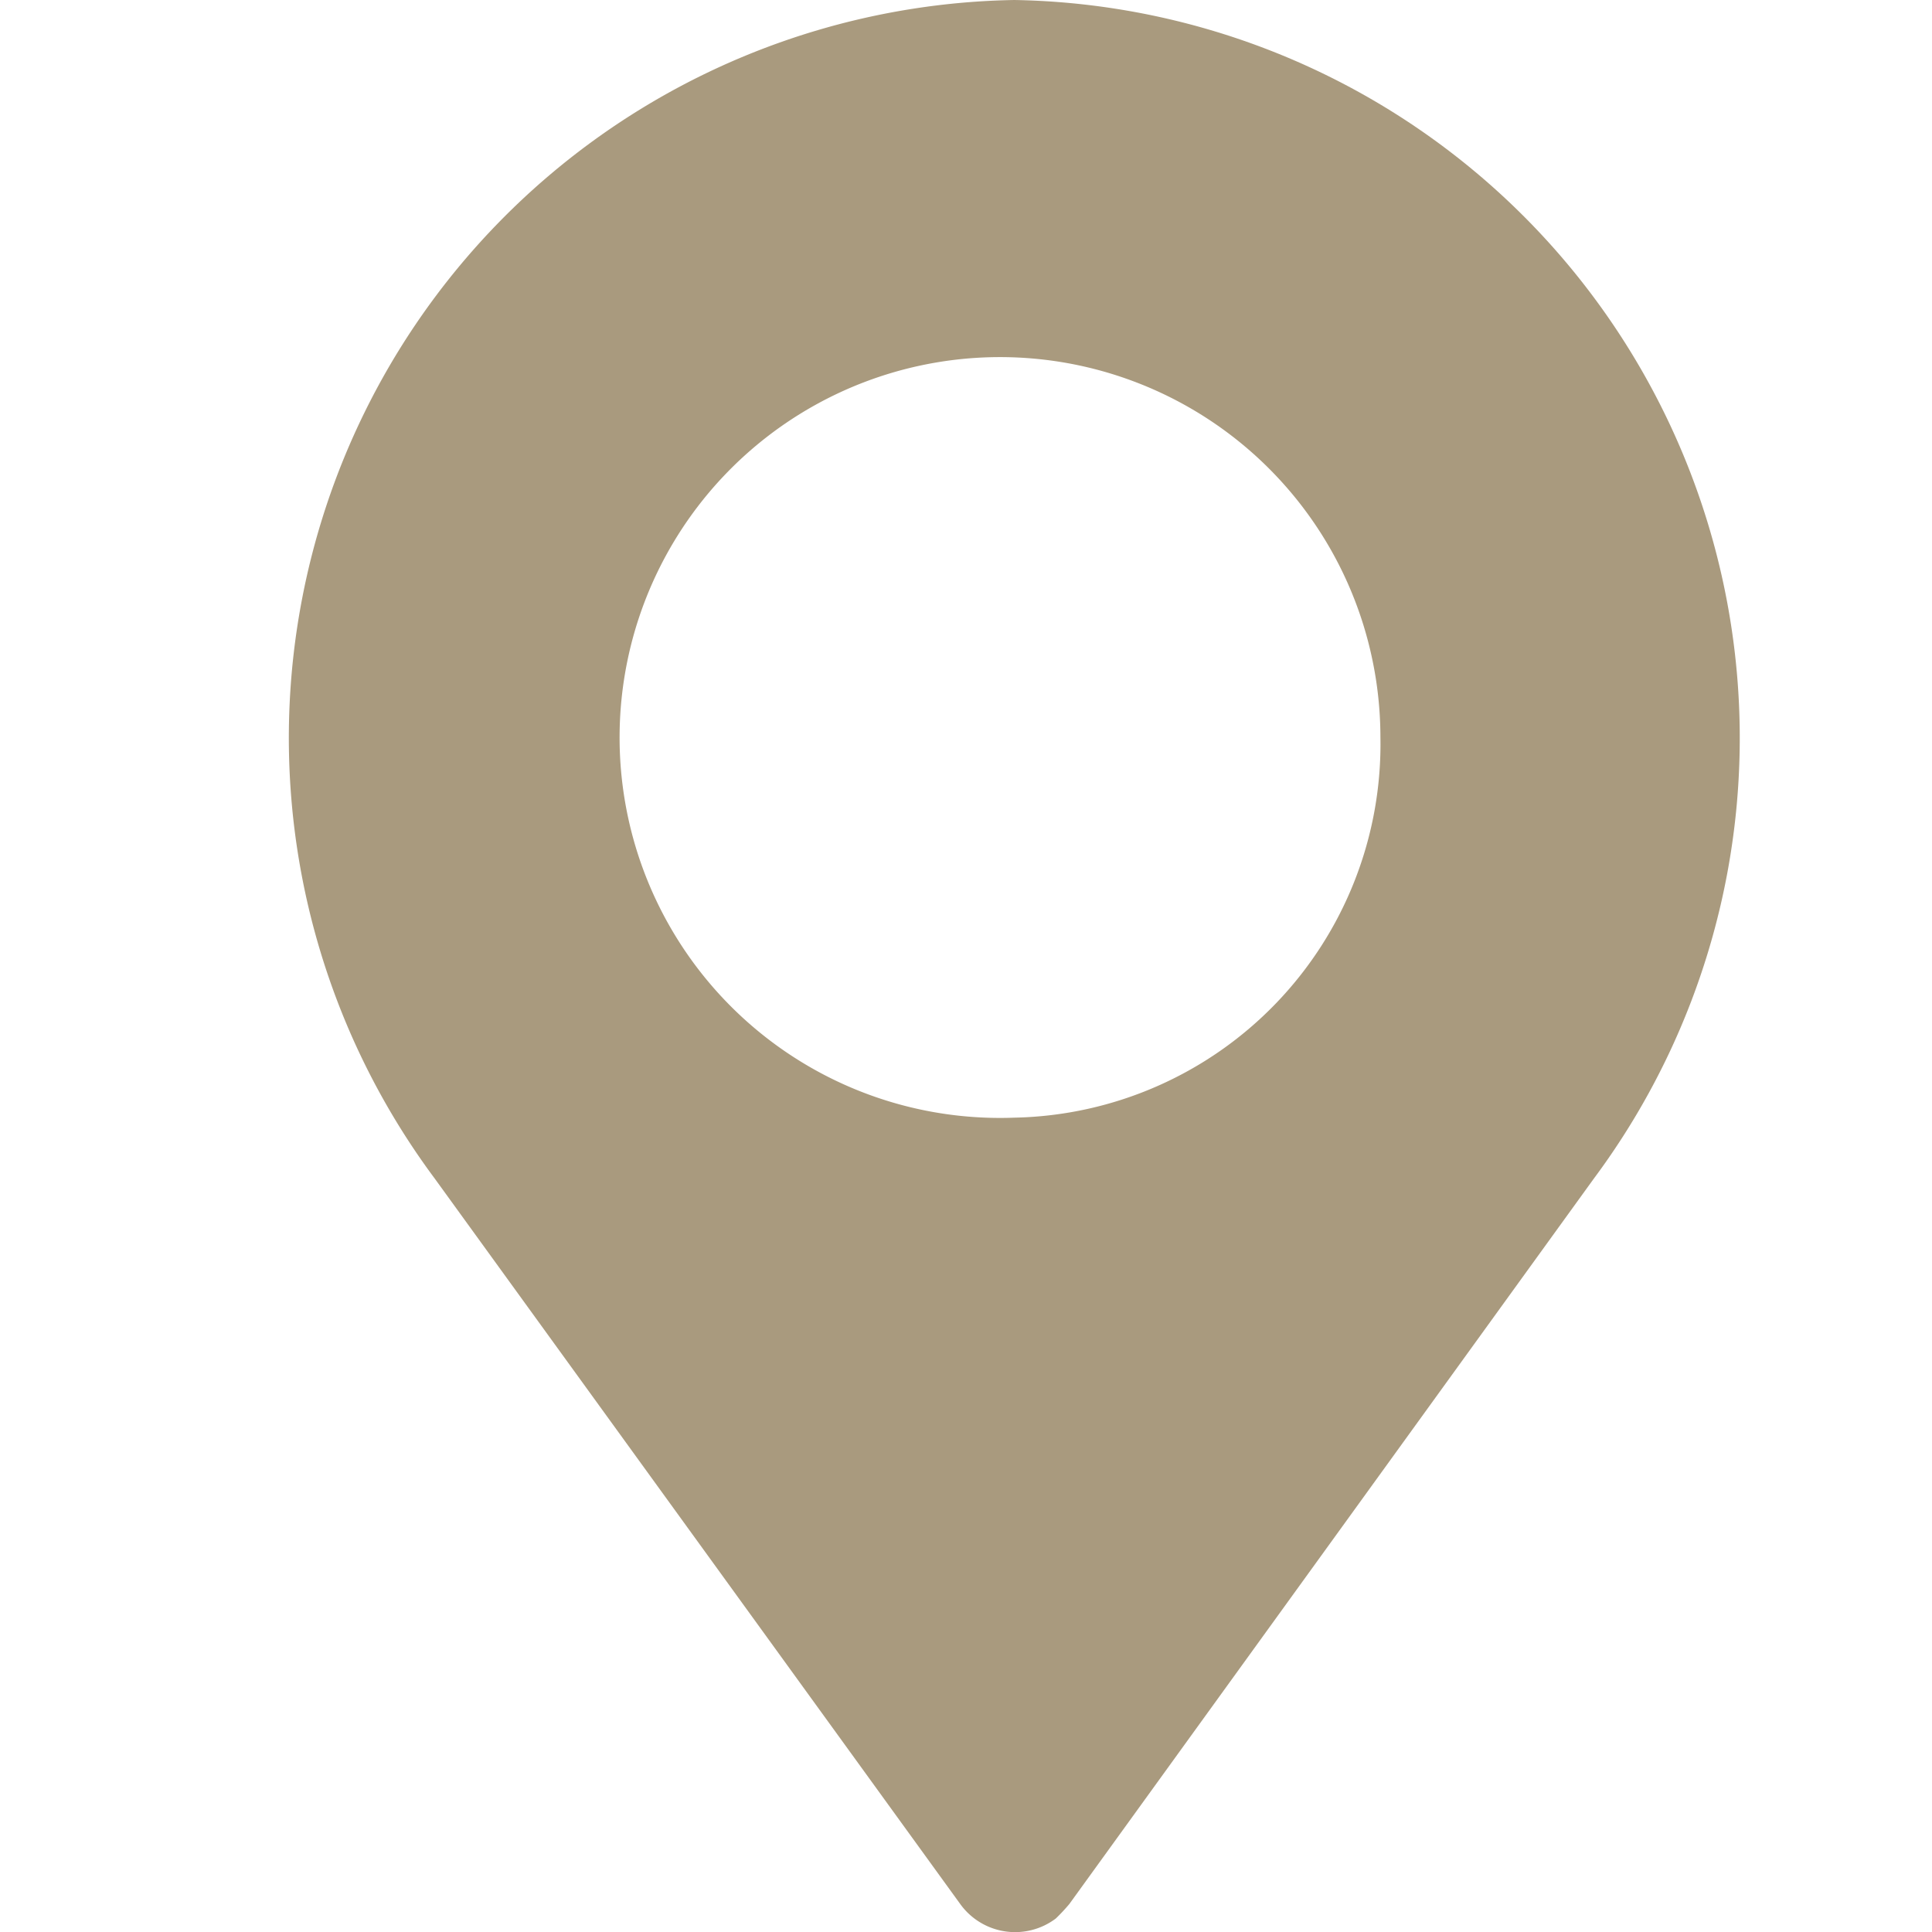 <svg id="icon_Contacto_Local.svg" xmlns="http://www.w3.org/2000/svg" width="20" height="20" viewBox="0 0 20 20">
  <defs>
    <style>
      .cls-1, .cls-2 {
        fill: #a99a7e;
      }

      .cls-1 {
        fill-opacity: 0;
        opacity: 0.01;
      }

      .cls-2 {
        fill-rule: evenodd;
      }
    </style>
  </defs>
  <rect id="Area" class="cls-1" width="20" height="20"/>
  <path id="icon" class="cls-2" d="M2410.5,4307a7.641,7.641,0,0,0-6,12.2h0l5.44,7.51a0.7,0.7,0,0,0,.99.15,1.92,1.92,0,0,0,.14-0.15l5.43-7.51h0A7.641,7.641,0,0,0,2410.5,4307Zm0,11.57a3.938,3.938,0,1,1,3.79-3.94h0A3.867,3.867,0,0,1,2410.5,4318.57Z" transform="translate(-2400 -4307)"/>
</svg>
